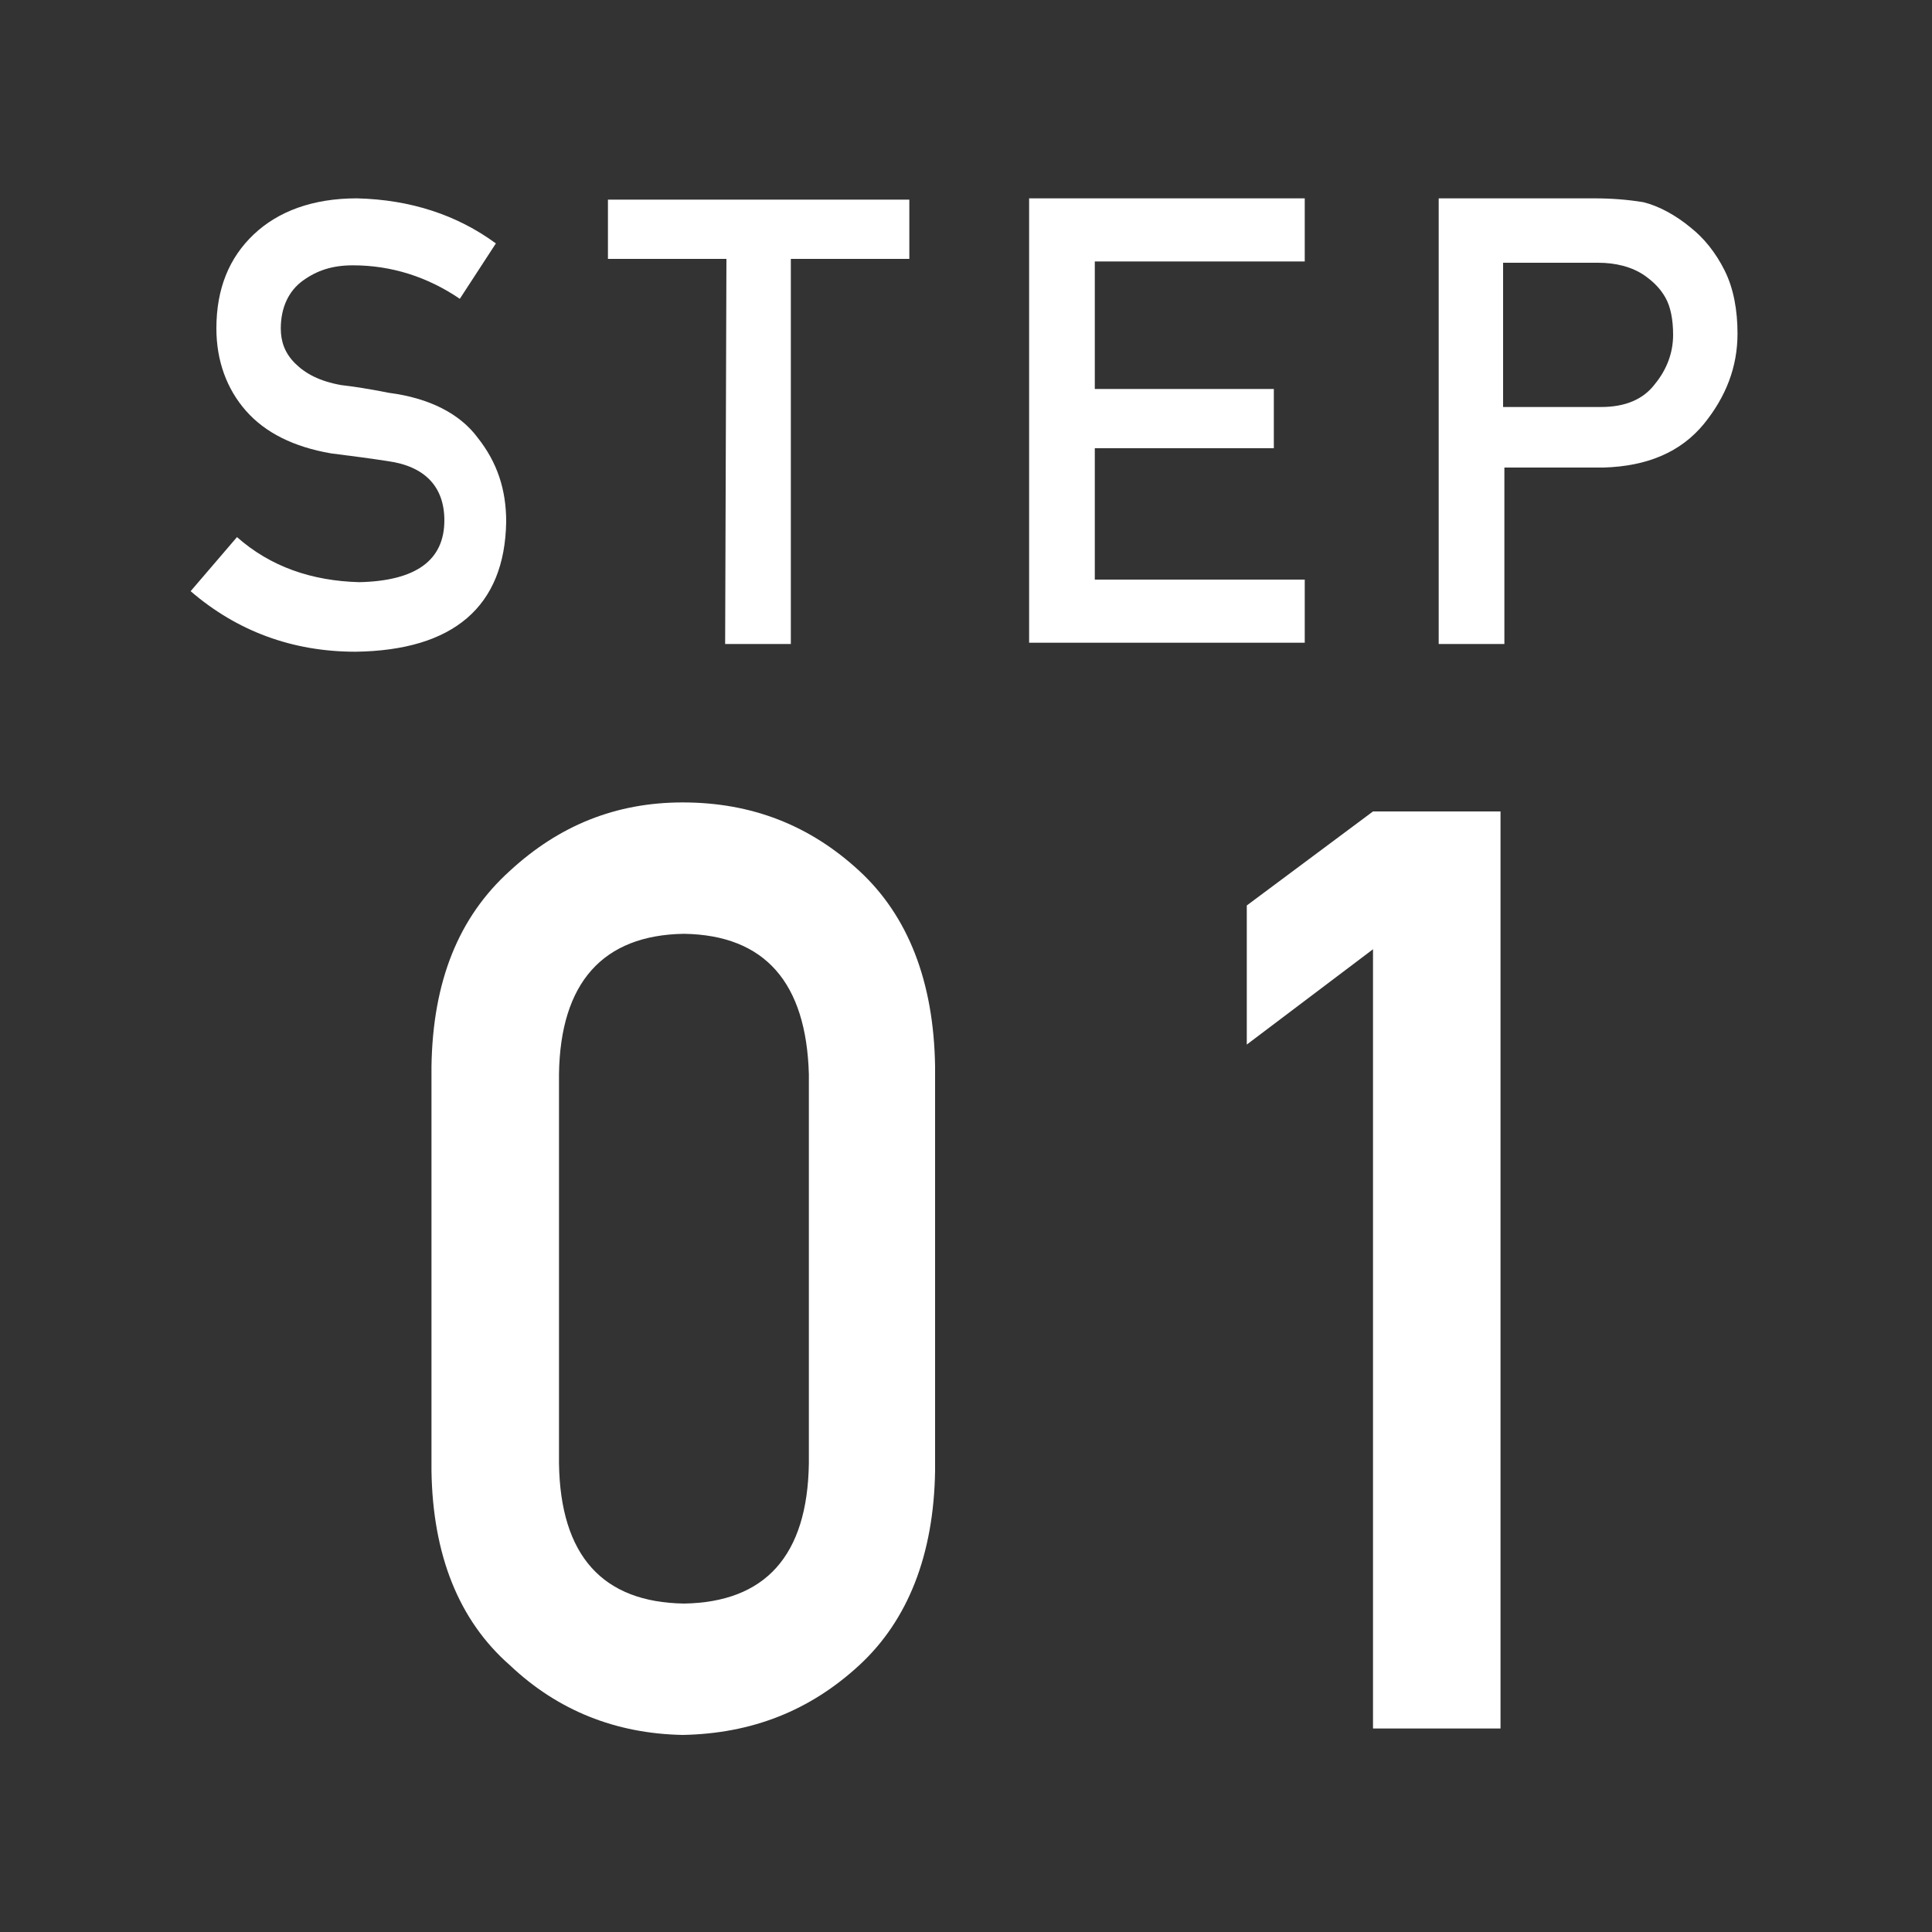 <?xml version="1.0" encoding="utf-8"?>
<!-- Generator: Adobe Illustrator 26.4.1, SVG Export Plug-In . SVG Version: 6.00 Build 0)  -->
<svg version="1.1" id="レイヤー_1" xmlns="http://www.w3.org/2000/svg" xmlns:xlink="http://www.w3.org/1999/xlink" x="0px"
	 y="0px" viewBox="0 0 150 150" style="enable-background:new 0 0 150 150;" xml:space="preserve">
<rect x="0" y="0" width="150" height="150" fill="#333333" stroke="none"/>
<style type="text/css">
	.st0{fill:#FFFFFF;}
</style>
<g>
	<path class="st0" d="M18.4,41.7c2.6,2.3,5.8,3.4,9.5,3.5c4.4-0.1,6.6-1.7,6.6-4.8c0-2.6-1.5-4.2-4.4-4.6c-1.3-0.2-2.8-0.4-4.4-0.6
		c-2.9-0.5-5.1-1.6-6.6-3.3s-2.3-3.9-2.3-6.4c0-3.1,1-5.5,2.9-7.3c1.9-1.8,4.6-2.8,8-2.8c4.2,0.1,7.8,1.3,10.8,3.5l-2.8,4.3
		c-2.5-1.7-5.3-2.6-8.3-2.6c-1.6,0-2.8,0.4-3.9,1.2c-1.1,0.8-1.7,2.1-1.7,3.7c0,1,0.3,1.9,1.1,2.7c0.8,0.8,1.9,1.4,3.6,1.7
		c0.9,0.1,2.2,0.3,3.7,0.6c3.1,0.4,5.5,1.6,6.9,3.5c1.5,1.9,2.2,4,2.2,6.5c-0.1,6.6-4.1,10-11.7,10.1c-4.9,0-9.2-1.6-12.8-4.7
		L18.4,41.7z"/>
	<path class="st0" d="M56.4,20.1h-9.2v-4.6h23.4v4.6h-9.2V50h-5.1L56.4,20.1L56.4,20.1z"/>
	<path class="st0" d="M79.9,15.4h21.4v4.9H85v9.9h13.9v4.6H85v10.2h16.3v4.9H79.9L79.9,15.4L79.9,15.4z"/>
	<path class="st0" d="M111.7,15.4h12.1c1.3,0,2.6,0.1,3.8,0.3c1.2,0.3,2.5,1,3.7,2c1,0.8,1.9,1.9,2.6,3.3c0.7,1.4,1,3.1,1,4.9
		c0,2.6-0.9,4.9-2.6,7c-1.8,2.2-4.4,3.3-7.8,3.4h-7.7V50h-5.1L111.7,15.4L111.7,15.4z M116.8,31.6h7.5c1.9,0,3.3-0.6,4.2-1.8
		c0.9-1.1,1.4-2.4,1.4-3.8c0-1.2-0.2-2.2-0.6-2.9c-0.4-0.7-0.9-1.2-1.6-1.7c-1-0.7-2.3-1-3.6-1h-7.4V31.6z"/>
</g>
<g>
	<path class="st0" d="M33.5,82.8c0.1-6.6,2.1-11.6,6.1-15.2c3.8-3.5,8.2-5.3,13.4-5.3c5.4,0,9.9,1.8,13.7,5.3
		c3.8,3.5,5.8,8.6,5.9,15.2v31.4c-0.1,6.5-2.1,11.6-5.9,15.1c-3.8,3.5-8.3,5.3-13.7,5.4c-5.2-0.1-9.7-1.9-13.4-5.4
		c-4-3.5-6-8.6-6.1-15.1V82.8z M62.8,83.4c-0.2-7.1-3.4-10.8-9.7-10.9c-6.3,0.1-9.6,3.8-9.7,10.9v30.2c0.1,7.2,3.4,10.8,9.7,10.9
		c6.3-0.1,9.6-3.7,9.7-10.9V83.4z"/>
	<path class="st0" d="M106.6,73.7l-9.8,7.4V70.3l9.8-7.3h9.9v71.2h-9.9V73.7z"/>
</g>
</svg>
